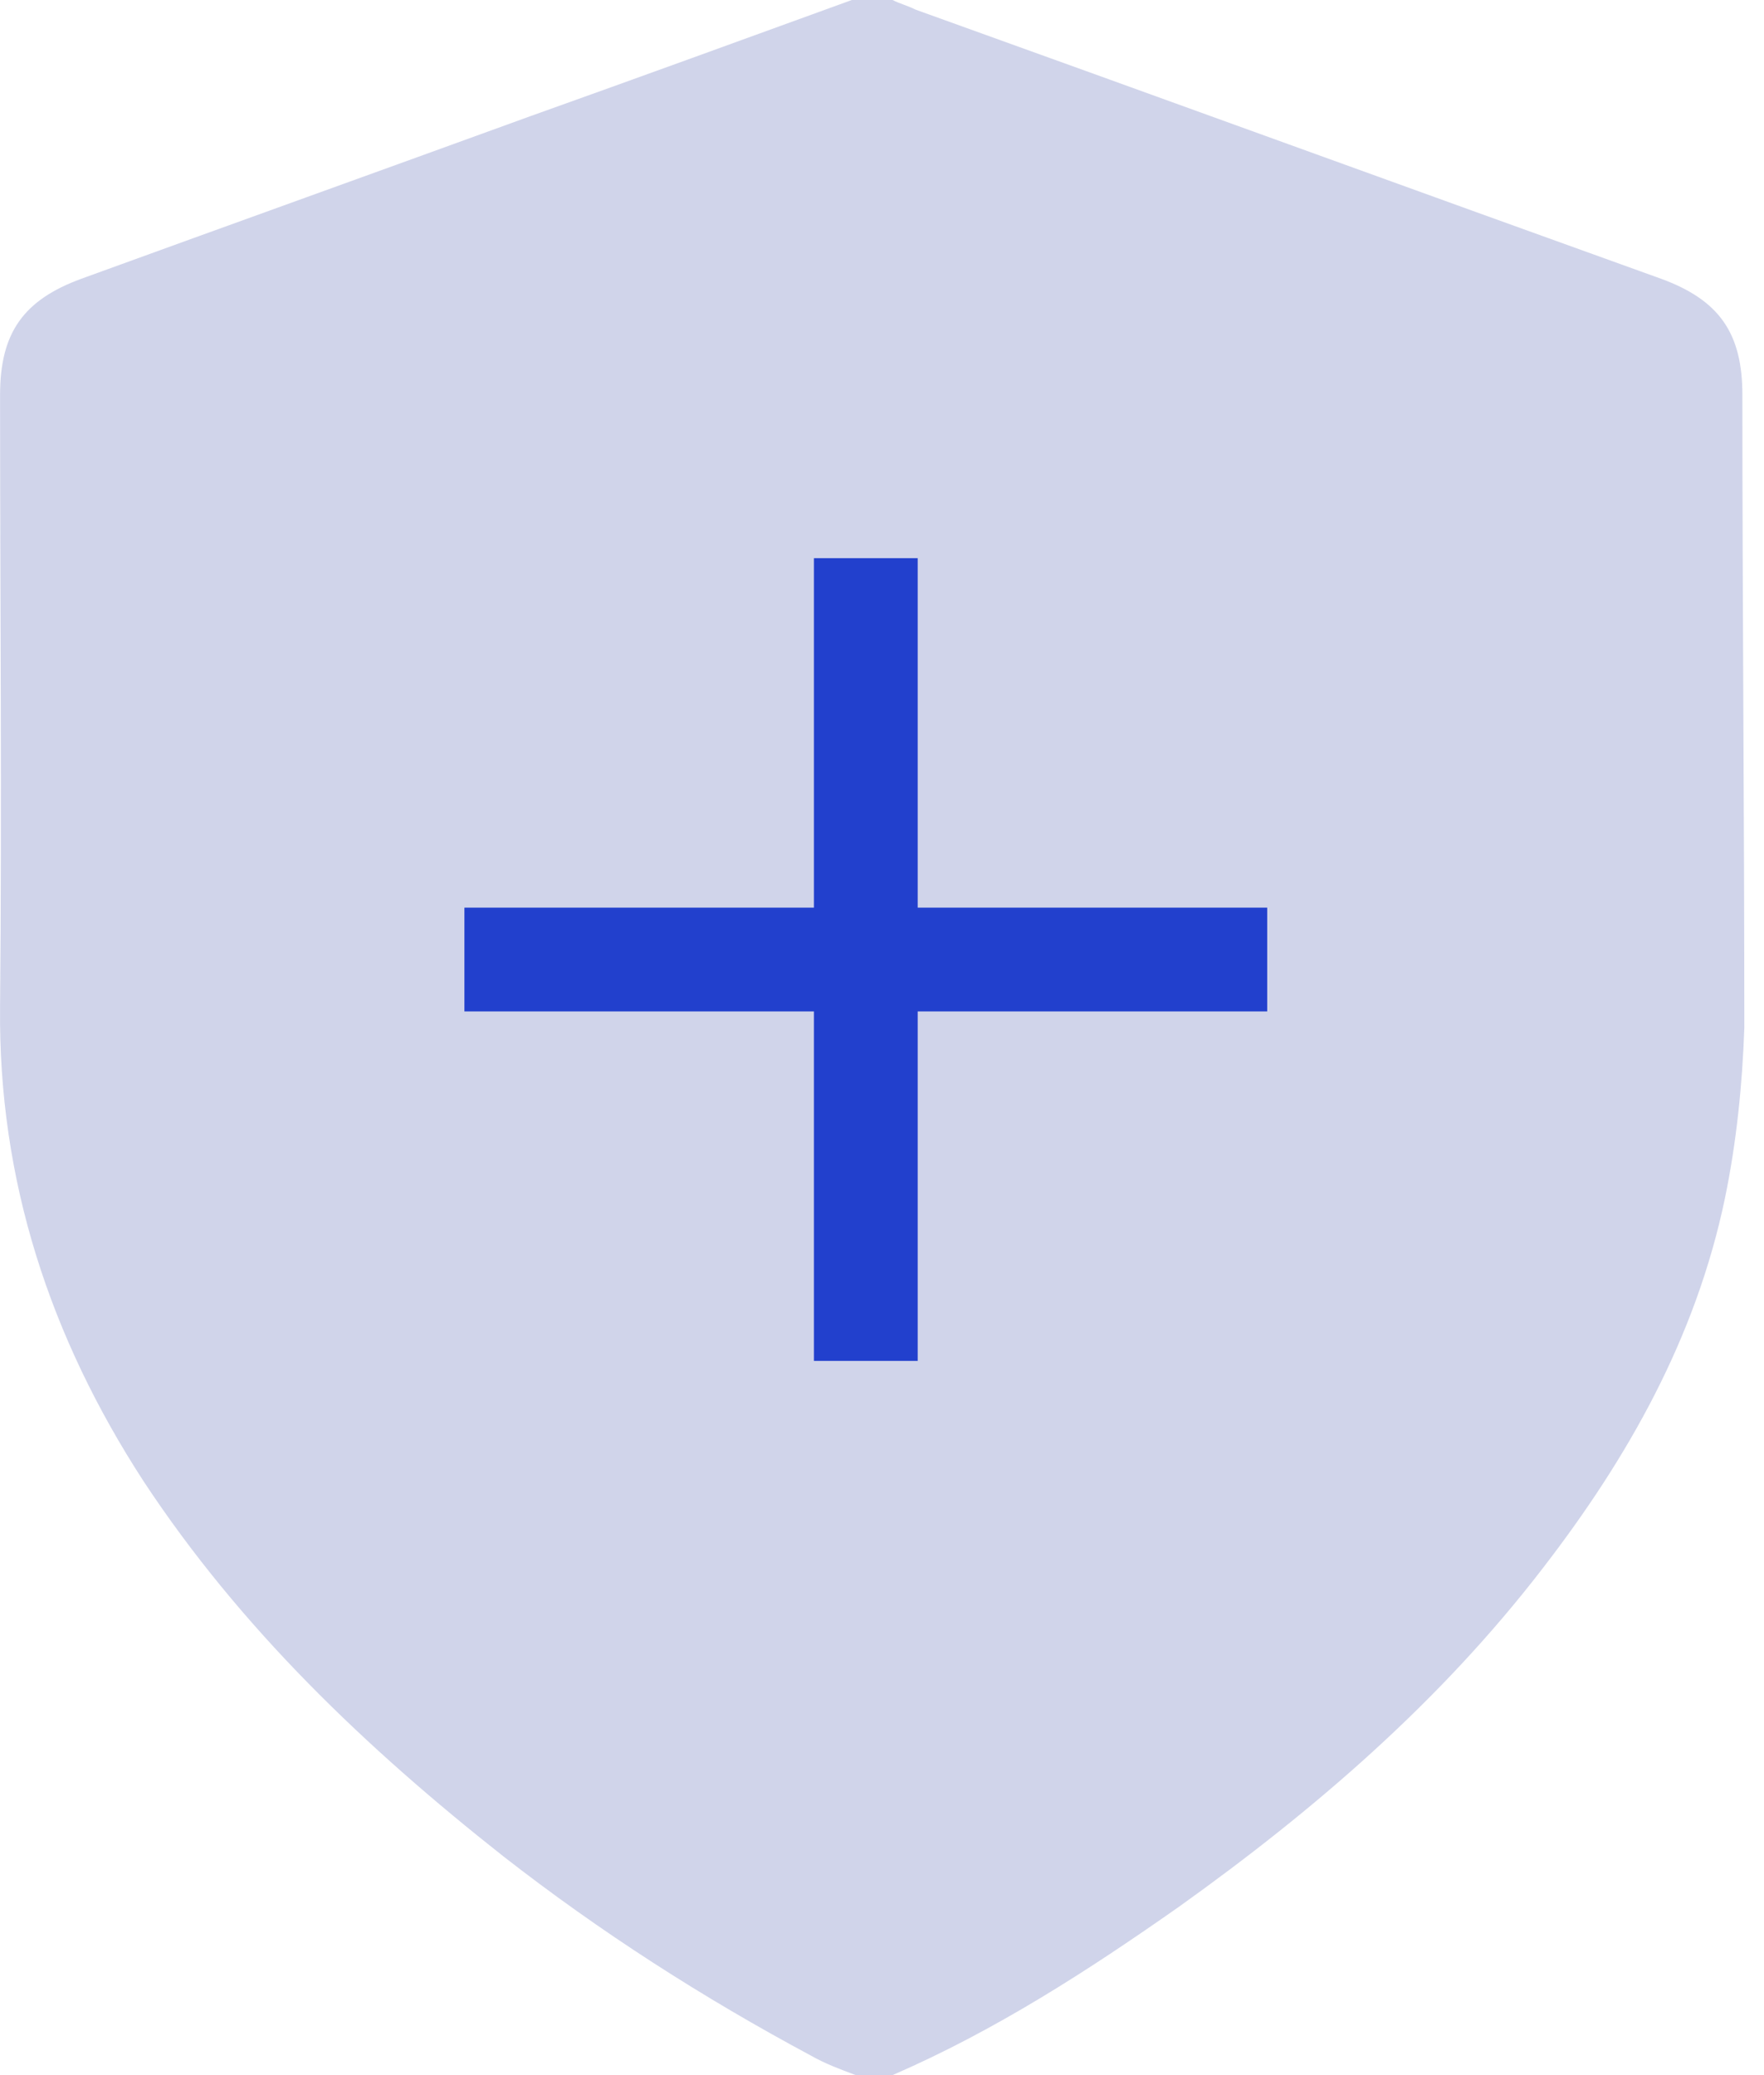 <svg xmlns="http://www.w3.org/2000/svg" width="51" height="60" viewBox="0 0 51 60" fill="none"><path d="M50.375 11.418C50.375 9.627 49.703 8.675 48.024 8.06C40.86 5.485 33.639 2.854 26.475 0.28C26.252 0.168 26.028 0.112 25.804 0C25.412 0 25.02 0 24.628 0C21.55 1.119 18.472 2.239 15.337 3.358C11.028 4.925 6.662 6.493 2.352 8.06C0.673 8.675 0.002 9.627 0.002 11.418C0.002 17.295 0.057 23.228 0.002 29.105C-0.054 34.142 1.457 38.675 4.143 42.817C6.942 47.071 10.58 50.541 14.554 53.675C17.352 55.858 20.319 57.761 23.453 59.44C23.845 59.664 24.293 59.832 24.74 60C25.076 60 25.468 60 25.804 60C28.77 58.713 31.457 56.978 34.087 55.131C38.005 52.332 41.643 49.198 44.61 45.336C47.072 42.145 49.031 38.675 49.871 34.645C50.207 33.022 50.375 31.343 50.431 29.72C50.431 23.675 50.375 17.519 50.375 11.418Z" fill="#D0D4EA"></path><path d="M25.032 16.139V39.349" stroke="#2240CD" stroke-width="3" stroke-miterlimit="10"></path><path d="M36.637 27.744H13.427" stroke="#2240CD" stroke-width="3" stroke-miterlimit="10"></path></svg>